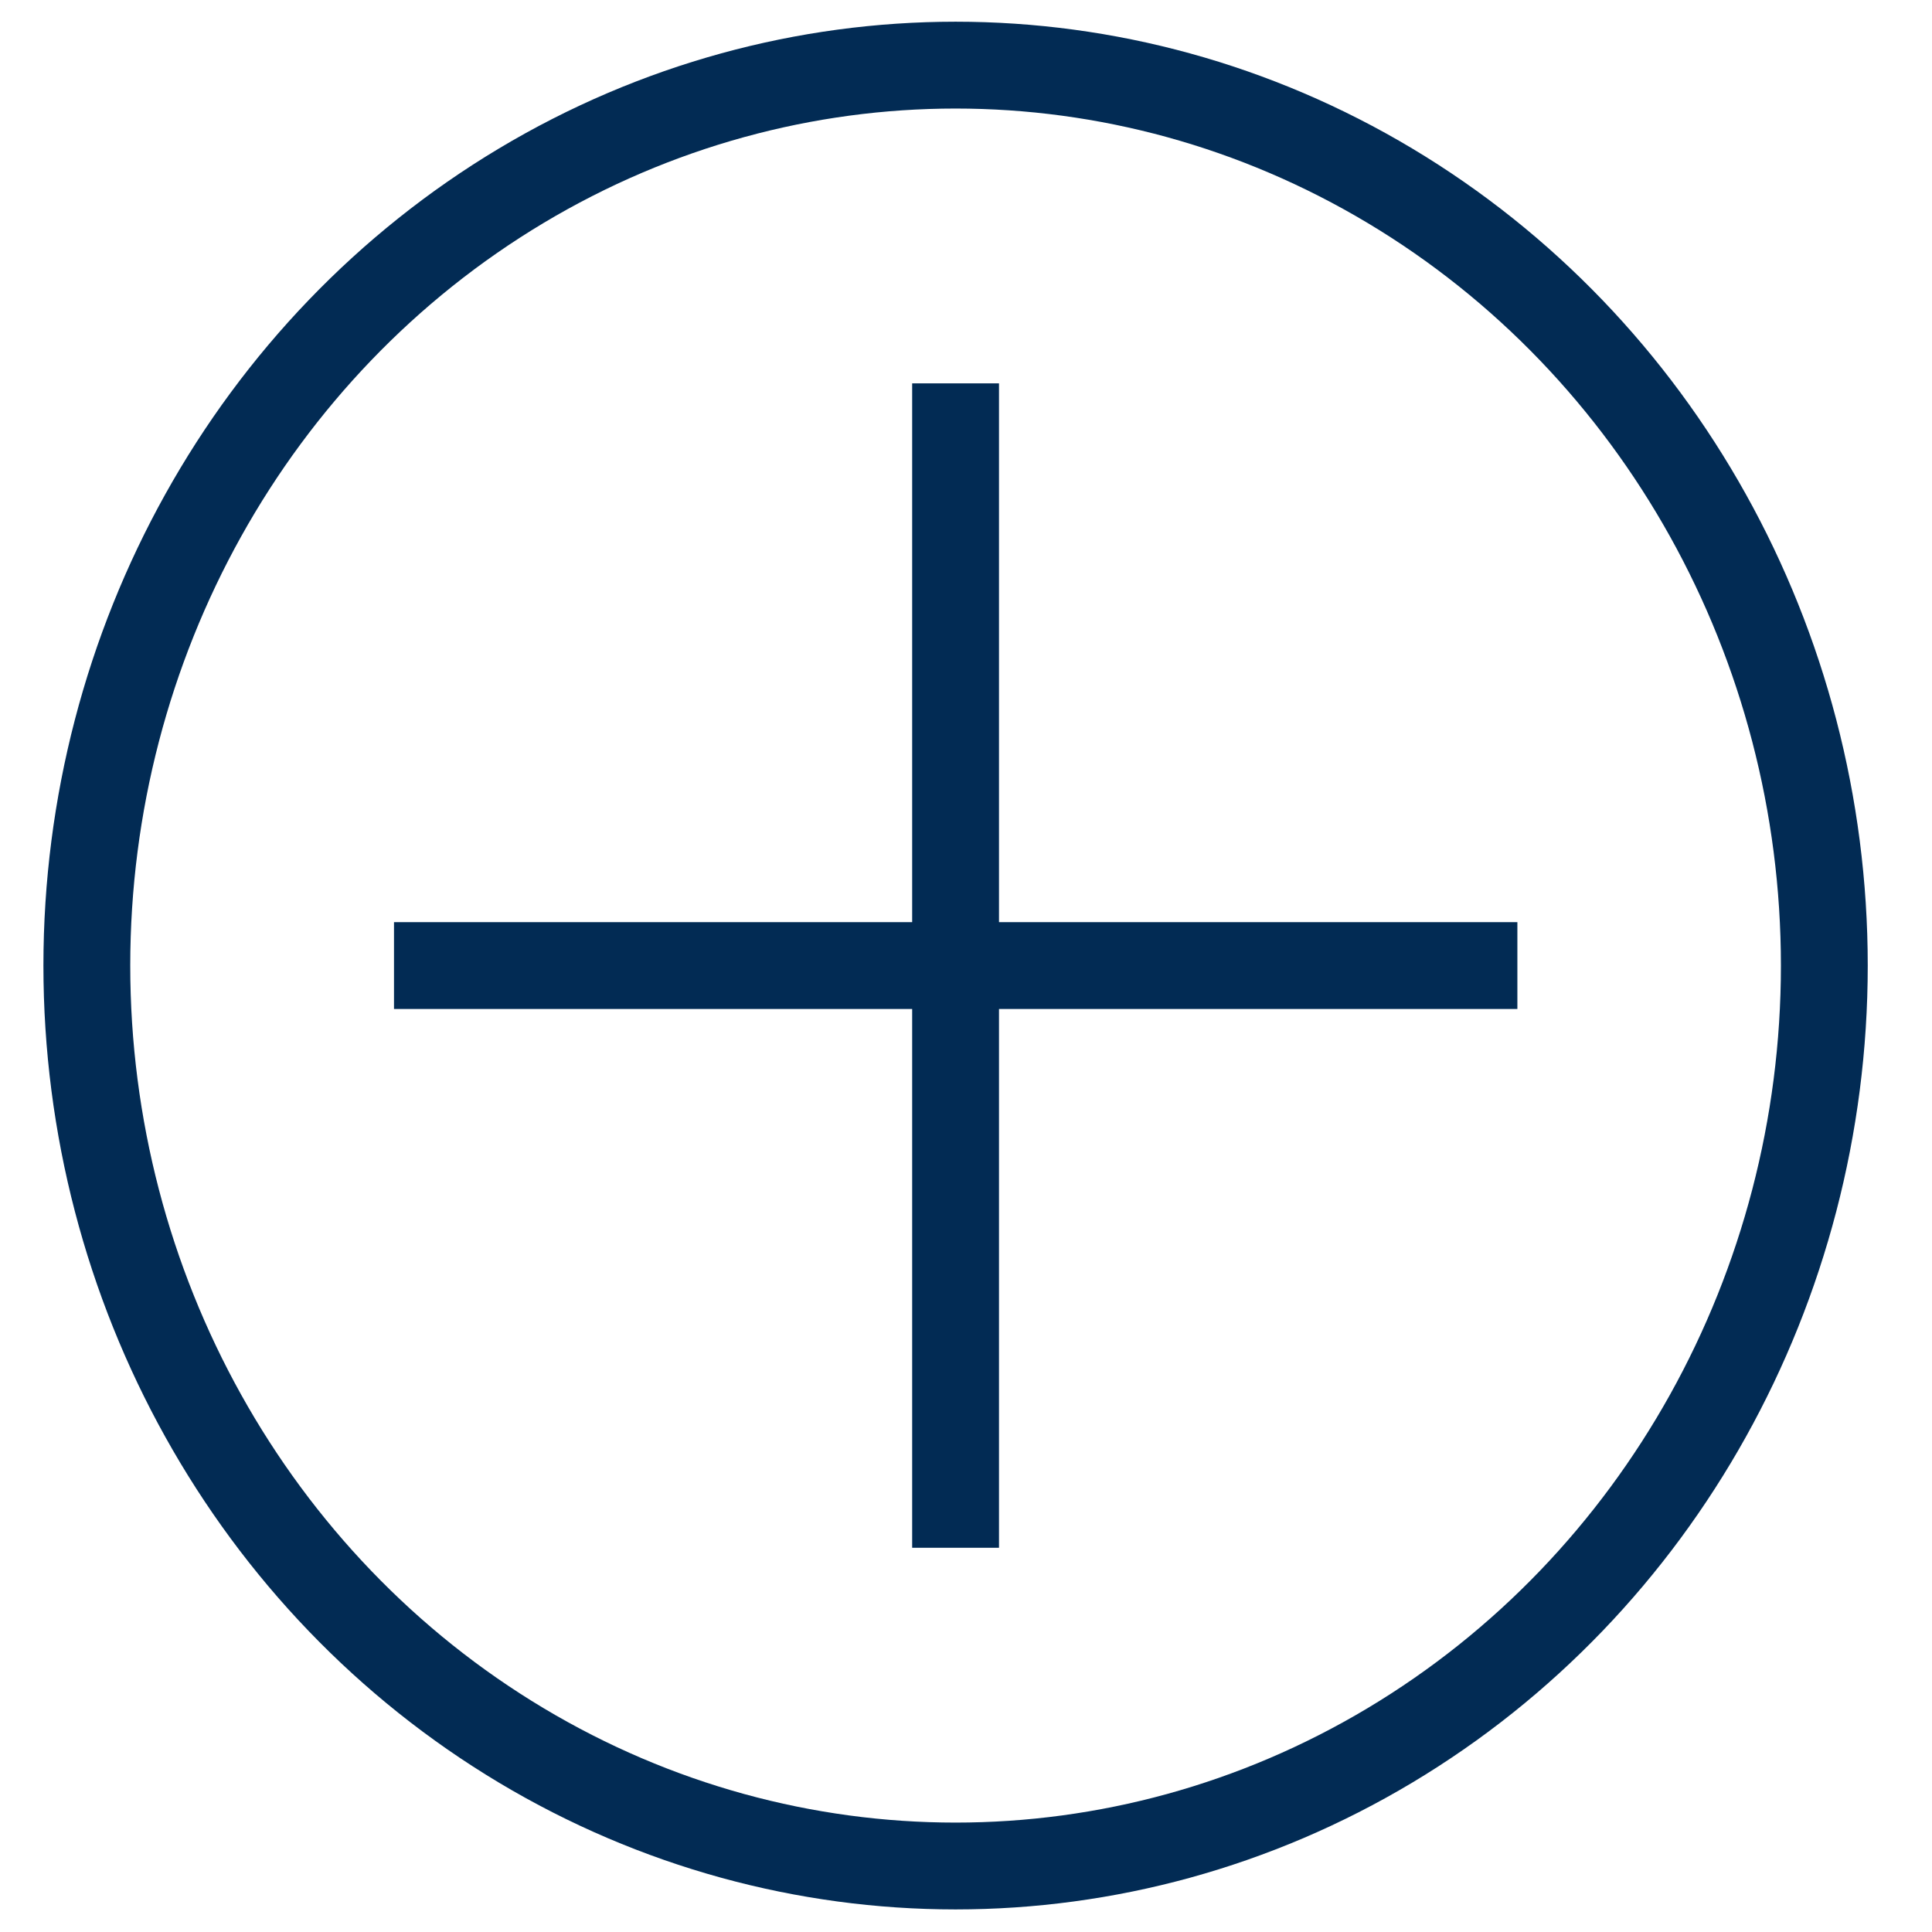 <svg width="89" height="89" viewBox="0 0 89 89" xmlns="http://www.w3.org/2000/svg"><g transform="translate(4 3)" stroke="#022B54" stroke-width="4" fill="none" fill-rule="evenodd"><ellipse cx="40.02" cy="41.48" rx="40.02" ry="41.48"/><path d="M40.02 14.66V68.3M14.15 41.48H65.9"/></g></svg>
